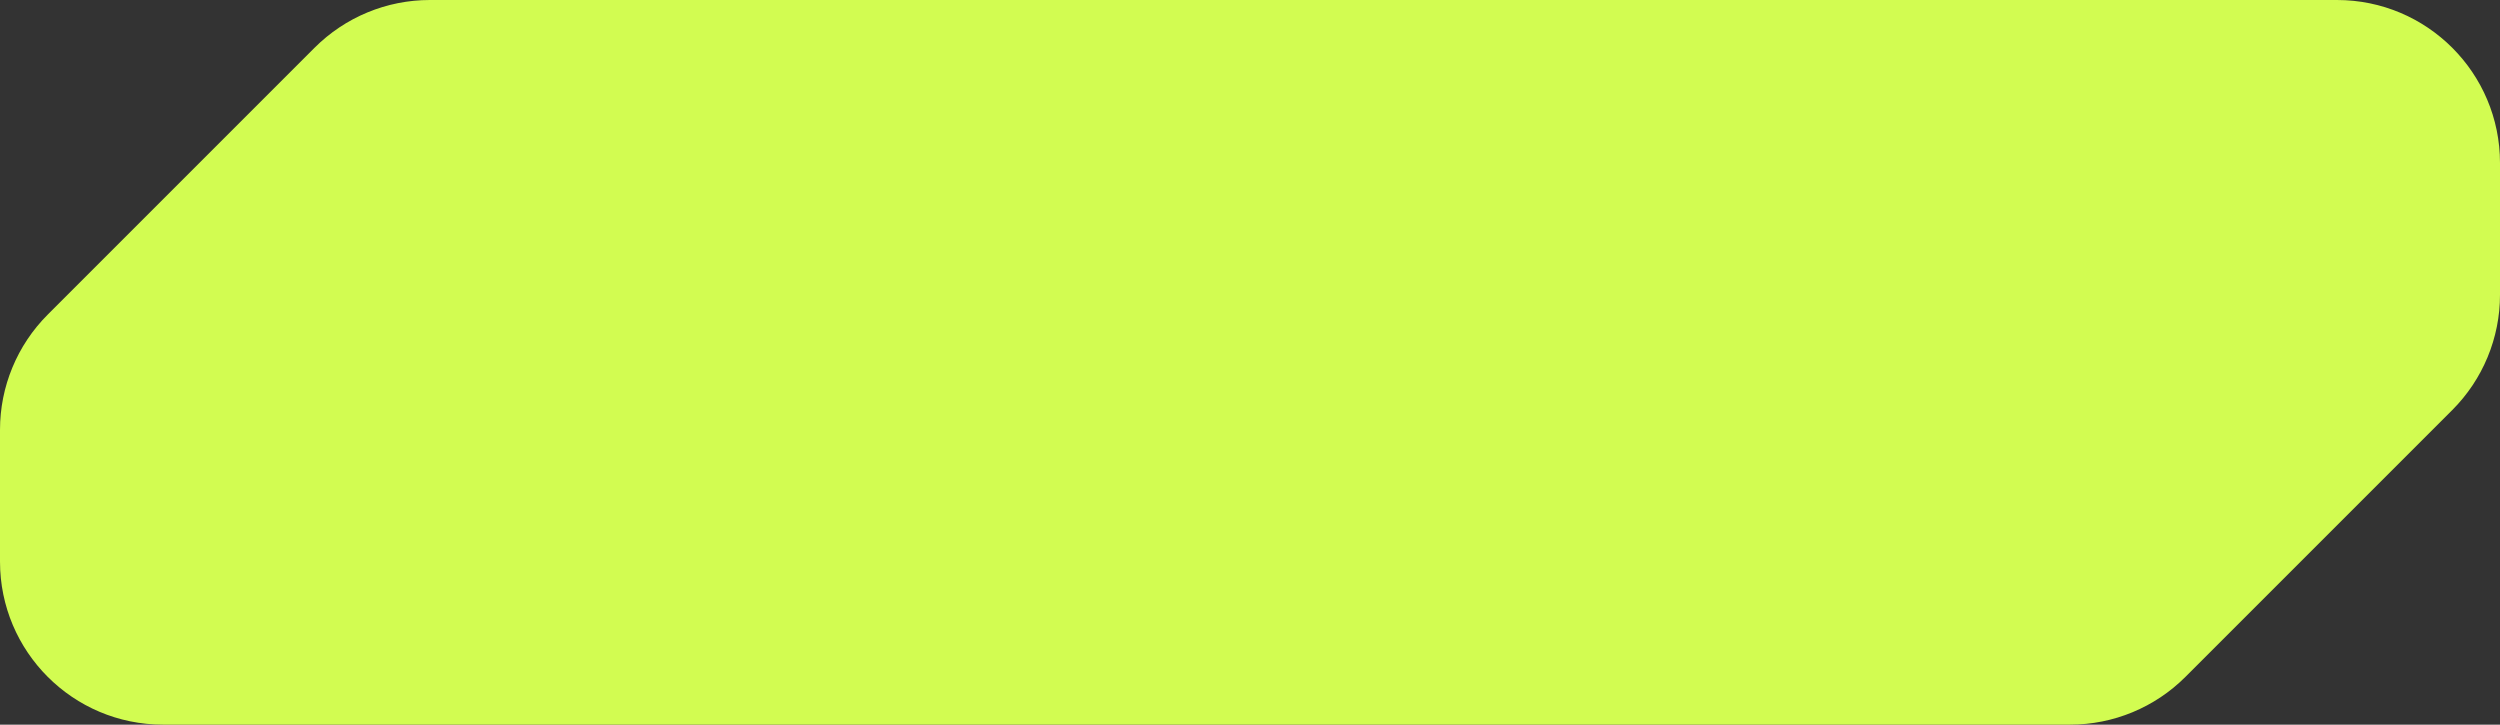 <?xml version="1.0" encoding="UTF-8"?> <svg xmlns="http://www.w3.org/2000/svg" width="276" height="80" viewBox="0 0 276 80" fill="none"><rect x="0" y="0" width="276" height="80" fill="#333333" stroke="none"/> <path d="M34.728 5.272C38.104 1.896 42.682 0 47.456 0H258C267.941 0 276 8.059 276 18V32.544C276 37.318 274.104 41.896 270.728 45.272L241.272 74.728C237.896 78.104 233.318 80 228.544 80H18C8.059 80 0 71.941 0 62V47.456C0 42.682 1.896 38.104 5.272 34.728L34.728 5.272Z" fill="#D2FC51"></path> </svg> 